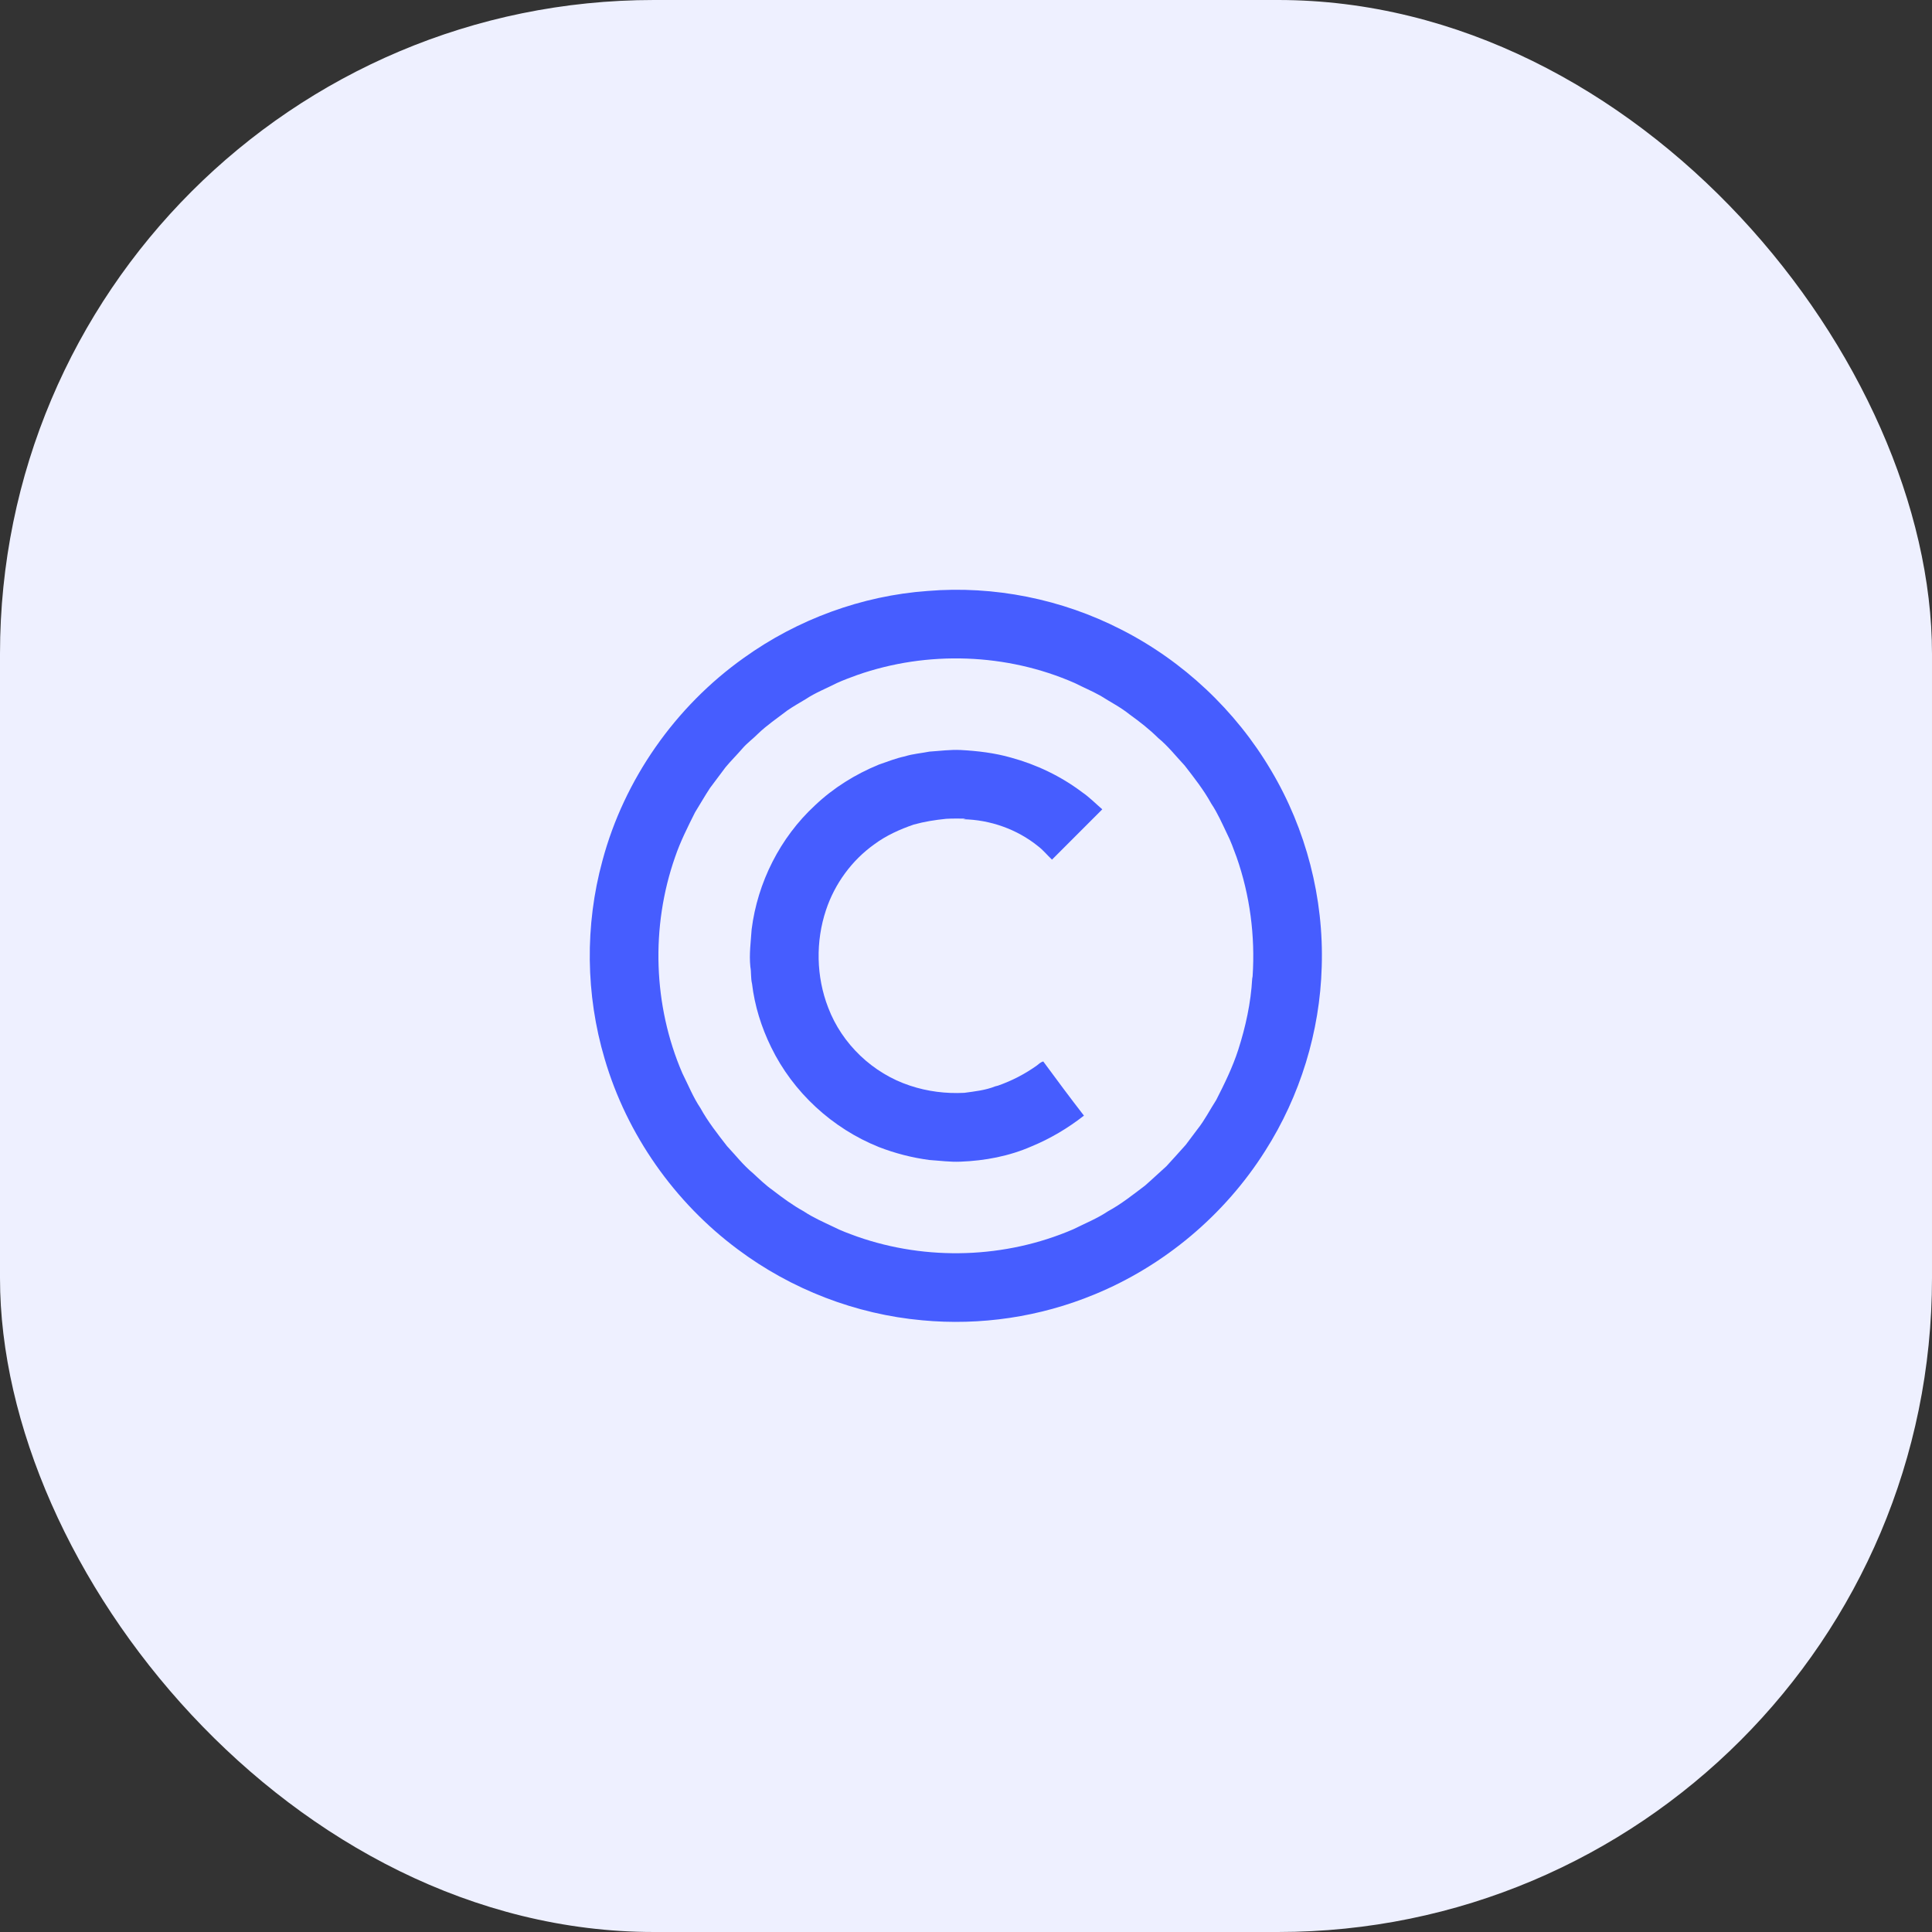 <svg width="65" height="65" viewBox="0 0 65 65" fill="none" xmlns="http://www.w3.org/2000/svg">
<rect x="0" y="0" width="65" height="65" fill="#333333" stroke="none"/>
<rect width="65" height="65" rx="22" fill="#EEF0FF"/>
<path d="M31.212 19.882C33.444 19.697 35.724 20.156 37.717 21.178C39.804 22.237 41.575 23.904 42.764 25.919C43.943 27.899 44.542 30.218 44.468 32.522C44.408 34.708 43.742 36.876 42.565 38.721C41.206 40.874 39.166 42.59 36.809 43.555C34.99 44.307 32.986 44.605 31.026 44.42C28.791 44.219 26.62 43.379 24.824 42.035C22.694 40.453 21.089 38.172 20.343 35.624C19.702 33.466 19.675 31.13 20.268 28.958C21 26.22 22.723 23.767 25.033 22.128C26.836 20.836 28.998 20.04 31.212 19.882ZM28.836 22.712C28.607 22.795 28.377 22.88 28.155 22.981C27.806 23.16 27.437 23.302 27.11 23.52C26.901 23.646 26.687 23.766 26.486 23.905C26.152 24.162 25.8 24.397 25.497 24.691C25.329 24.861 25.132 25.001 24.976 25.184C24.791 25.399 24.589 25.598 24.408 25.816C24.233 26.047 24.062 26.28 23.888 26.511C23.711 26.779 23.553 27.059 23.383 27.332C23.138 27.823 22.889 28.314 22.712 28.835C21.89 31.18 21.973 33.827 22.958 36.11C23.155 36.502 23.318 36.912 23.563 37.277C23.816 37.736 24.14 38.148 24.46 38.56C24.748 38.866 25.007 39.202 25.332 39.47C25.547 39.669 25.759 39.876 26 40.045C26.331 40.3 26.668 40.549 27.036 40.751C27.351 40.962 27.699 41.113 28.04 41.276C28.296 41.408 28.567 41.504 28.837 41.603C31.18 42.426 33.827 42.342 36.11 41.357C36.503 41.161 36.913 40.996 37.279 40.751C37.723 40.51 38.118 40.194 38.519 39.891C38.764 39.678 38.998 39.455 39.24 39.239C39.456 38.998 39.679 38.763 39.892 38.518C40.025 38.344 40.156 38.168 40.287 37.992C40.532 37.686 40.708 37.333 40.92 37.005C41.199 36.458 41.47 35.905 41.659 35.32C41.908 34.544 42.084 33.739 42.129 32.925C42.132 32.905 42.14 32.864 42.143 32.844C42.232 31.49 42.053 30.119 41.604 28.838C41.504 28.57 41.41 28.298 41.279 28.043C41.115 27.702 40.964 27.353 40.752 27.037C40.5 26.578 40.175 26.166 39.855 25.753C39.562 25.441 39.297 25.1 38.965 24.828C38.67 24.536 38.343 24.281 38.007 24.039C37.705 23.794 37.356 23.62 37.031 23.411C36.748 23.253 36.449 23.127 36.16 22.981C33.868 21.973 31.197 21.883 28.836 22.712Z" fill="#465DFF"/>
<path d="M31.271 25.287C31.62 25.265 31.968 25.216 32.32 25.233C32.891 25.264 33.463 25.331 34.015 25.489C34.874 25.723 35.694 26.115 36.405 26.652C36.652 26.82 36.86 27.035 37.085 27.229C36.522 27.794 35.957 28.358 35.393 28.922C35.234 28.772 35.096 28.599 34.921 28.467C34.215 27.897 33.308 27.578 32.403 27.563C32.426 27.558 32.474 27.547 32.497 27.541C32.275 27.543 32.054 27.533 31.832 27.548C31.463 27.585 31.096 27.643 30.738 27.743C30.271 27.904 29.815 28.109 29.416 28.405C28.658 28.945 28.083 29.734 27.79 30.617C27.437 31.675 27.459 32.858 27.863 33.899C28.328 35.128 29.369 36.116 30.616 36.525C31.201 36.721 31.827 36.799 32.443 36.767C32.794 36.719 33.155 36.681 33.486 36.548C33.508 36.542 33.551 36.532 33.573 36.526C34.039 36.364 34.48 36.135 34.882 35.849C34.95 35.796 35.013 35.732 35.1 35.712C35.55 36.324 36.003 36.934 36.468 37.534C35.929 37.956 35.333 38.31 34.699 38.571C33.949 38.899 33.133 39.052 32.318 39.083C31.967 39.099 31.62 39.05 31.27 39.027C30.687 38.95 30.115 38.803 29.566 38.59C28.002 37.962 26.681 36.748 25.944 35.231C25.615 34.56 25.389 33.837 25.301 33.094C25.255 32.908 25.279 32.714 25.245 32.526C25.201 32.106 25.26 31.687 25.288 31.268C25.487 29.687 26.247 28.179 27.419 27.096C28.039 26.507 28.776 26.049 29.566 25.725C29.857 25.624 30.144 25.51 30.446 25.446C30.715 25.361 30.997 25.342 31.271 25.287Z" fill="#465DFF"/>
</svg>
